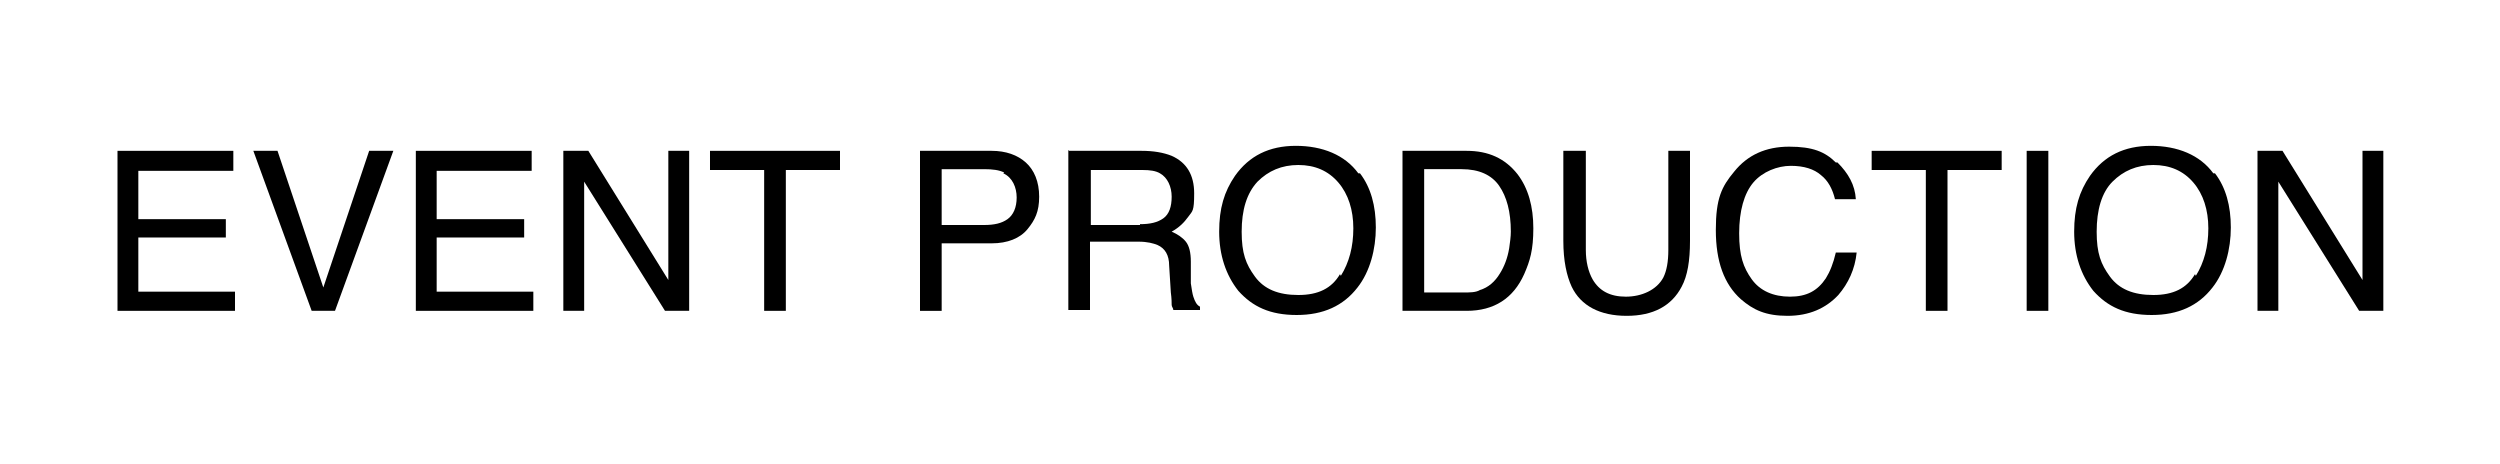<?xml version="1.0" encoding="UTF-8"?>
<svg id="_レイヤー_1" xmlns="http://www.w3.org/2000/svg" xmlns:xlink="http://www.w3.org/1999/xlink" version="1.1" viewBox="0 0 300 55.7">
  <!-- Generator: Adobe Illustrator 29.3.0, SVG Export Plug-In . SVG Version: 2.1.0 Build 146)  -->
  <path d="M14.1,18.1h13.9v2.4h-11.4v5.8h10.5v2.2h-10.5v6.5h11.6v2.3h-14.1v-19.2Z"/>
  <path d="M33.3,18.1l5.5,16.4,5.5-16.4h2.9l-7,19.2h-2.8l-7-19.2h2.9Z"/>
  <path d="M49.9,18.1h13.9v2.4h-11.4v5.8h10.5v2.2h-10.5v6.5h11.6v2.3h-14.1v-19.2Z"/>
  <path d="M67.5,18.1h3.1l9.6,15.5v-15.5h2.5v19.2h-2.9l-9.7-15.5v15.5h-2.5v-19.2Z"/>
  <path d="M100.8,18.1v2.3h-6.5v16.9h-2.6v-16.9h-6.5v-2.3h15.6Z"/>
  <path d="M110.4,18.1h8.6c1.7,0,3.1.5,4.1,1.4s1.6,2.3,1.6,4.1-.5,2.8-1.4,3.9c-.9,1.1-2.4,1.7-4.3,1.7h-6v8.1h-2.6v-19.2ZM120.5,20.7c-.6-.3-1.4-.4-2.4-.4h-5.1v6.7h5.1c1.2,0,2.1-.2,2.8-.7.7-.5,1.1-1.4,1.1-2.6s-.5-2.4-1.6-2.9Z"/>
  <path d="M128.3,18.1h8.7c1.4,0,2.6.2,3.6.6,1.8.8,2.7,2.3,2.7,4.5s-.2,2.1-.7,2.8-1.1,1.3-2,1.8c.7.3,1.3.7,1.7,1.2.4.5.6,1.3.6,2.4v2.6c.1.7.2,1.3.3,1.6.2.6.4,1,.8,1.2v.4h-3.2c0-.2-.2-.4-.2-.6s0-.8-.1-1.5l-.2-3.2c0-1.3-.5-2.1-1.4-2.5-.5-.2-1.2-.4-2.3-.4h-5.8v8.2h-2.6v-19.2ZM136.8,26.9c1.2,0,2.1-.2,2.8-.7.7-.5,1-1.4,1-2.6s-.5-2.3-1.4-2.8c-.5-.3-1.2-.4-2.1-.4h-6.2v6.6h5.9Z"/>
  <path d="M163.2,20.8c1.3,1.7,1.9,3.9,1.9,6.5s-.7,5.3-2.2,7.2c-1.7,2.2-4.1,3.3-7.3,3.3s-5.3-1-7-2.9c-1.5-1.9-2.3-4.3-2.3-7.1s.6-4.8,1.9-6.7c1.7-2.4,4.1-3.6,7.3-3.6s5.9,1.1,7.5,3.3ZM160.9,33.1c1-1.6,1.5-3.5,1.5-5.7s-.6-4.1-1.8-5.5c-1.2-1.4-2.8-2.1-4.8-2.1s-3.6.7-4.9,2c-1.3,1.4-1.9,3.4-1.9,6s.5,3.9,1.6,5.4c1.1,1.5,2.8,2.2,5.2,2.2s4-.8,5-2.5Z"/>
  <path d="M168.3,18.1h7.7c2.6,0,4.6.9,6.1,2.8,1.3,1.7,1.9,3.9,1.9,6.5s-.4,3.9-1.1,5.5c-1.3,2.9-3.6,4.4-6.9,4.4h-7.7v-19.2ZM175.5,35.1c.9,0,1.6,0,2.1-.3,1-.3,1.8-1,2.4-2,.5-.8.9-1.8,1.1-3,.1-.7.2-1.4.2-2,0-2.4-.5-4.2-1.4-5.5-.9-1.3-2.4-2-4.5-2h-4.5v14.8h4.5Z"/>
  <path d="M190.3,18.1v11.9c0,1.4.3,2.6.8,3.5.8,1.4,2.1,2.1,4,2.1s3.7-.8,4.5-2.3c.4-.8.6-1.9.6-3.3v-11.9h2.6v10.8c0,2.4-.3,4.2-1,5.5-1.2,2.3-3.4,3.5-6.6,3.5s-5.5-1.2-6.6-3.5c-.6-1.3-1-3.1-1-5.5v-10.8h2.6Z"/>
  <path d="M220.5,19.5c1.3,1.3,2.1,2.7,2.2,4.4h-2.5c-.3-1.2-.8-2.2-1.7-2.9-.8-.7-2-1.1-3.6-1.1s-3.4.7-4.5,2c-1.1,1.3-1.7,3.4-1.7,6.1s.5,4.1,1.5,5.5,2.6,2.1,4.6,2.1,3.3-.7,4.3-2.2c.5-.8.9-1.8,1.2-3.1h2.5c-.2,2-1,3.7-2.2,5.1-1.5,1.6-3.5,2.5-6.1,2.5s-4.1-.7-5.6-2c-2-1.8-3-4.5-3-8.3s.7-5.2,2.2-7c1.6-2,3.8-3,6.6-3s4.3.6,5.6,1.9Z"/>
  <path d="M240.2,18.1v2.3h-6.5v16.9h-2.6v-16.9h-6.5v-2.3h15.6Z"/>
  <path d="M243.2,18.1h2.6v19.2h-2.6v-19.2Z"/>
  <path d="M265.8,20.8c1.3,1.7,1.9,3.9,1.9,6.5s-.7,5.3-2.2,7.2c-1.7,2.2-4.1,3.3-7.3,3.3s-5.3-1-7-2.9c-1.5-1.9-2.3-4.3-2.3-7.1s.6-4.8,1.9-6.7c1.7-2.4,4.1-3.6,7.3-3.6s5.9,1.1,7.5,3.3ZM263.5,33.1c1-1.6,1.5-3.5,1.5-5.7s-.6-4.1-1.8-5.5c-1.2-1.4-2.8-2.1-4.8-2.1s-3.6.7-4.9,2-1.9,3.4-1.9,6,.5,3.9,1.6,5.4c1.1,1.5,2.8,2.2,5.2,2.2s4-.8,5-2.5Z"/>
  <path d="M270.8,18.1h3.1l9.6,15.5v-15.5h2.5v19.2h-2.9l-9.7-15.5v15.5h-2.5v-19.2Z"/>
</svg>
